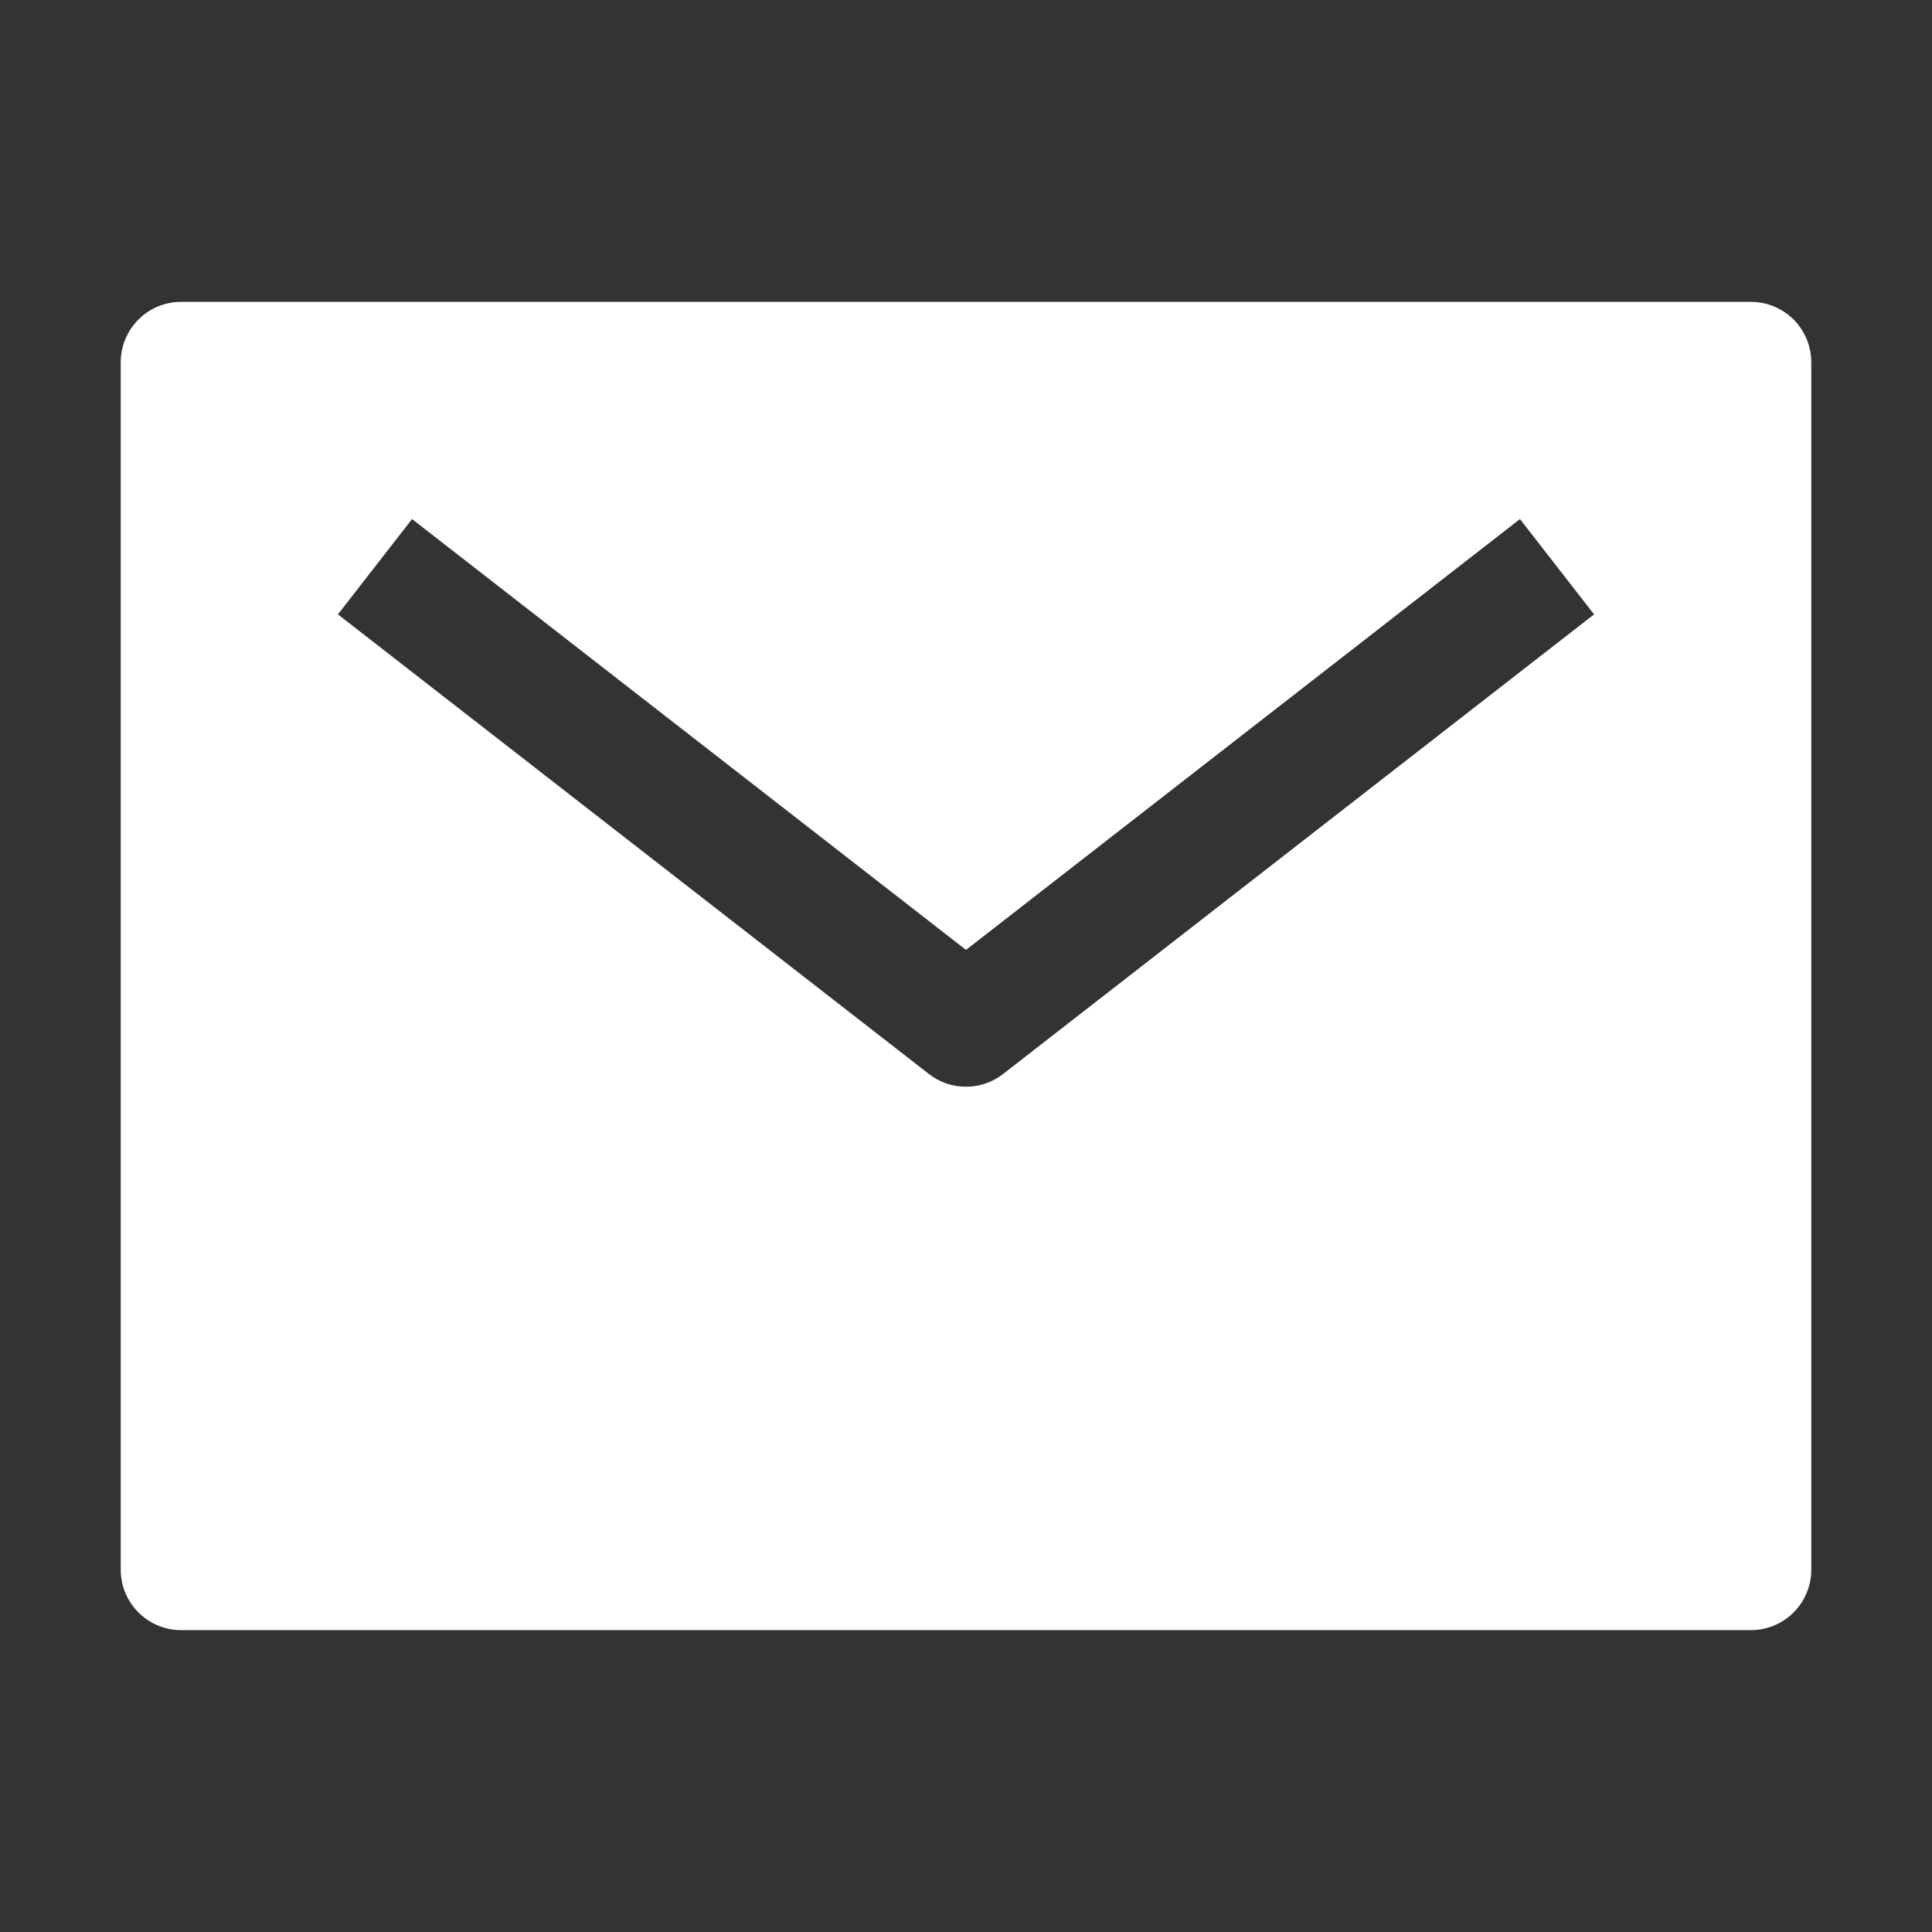 <svg width="33" height="33" viewBox="0 0 33 33" fill="none" xmlns="http://www.w3.org/2000/svg">
<rect x="0" y="0" width="33" height="33" fill="#333333" stroke="none"/>
<path d="M29.906 5.156H3.094C2.82 5.156 2.558 5.265 2.365 5.458C2.171 5.652 2.062 5.914 2.062 6.188V26.812C2.062 27.086 2.171 27.348 2.365 27.542C2.558 27.735 2.82 27.844 3.094 27.844H29.906C30.18 27.844 30.442 27.735 30.636 27.542C30.829 27.348 30.938 27.086 30.938 26.812V6.188C30.938 5.914 30.829 5.652 30.636 5.458C30.442 5.265 30.18 5.156 29.906 5.156ZM17.133 18.345C16.952 18.486 16.729 18.562 16.5 18.562C16.271 18.562 16.048 18.486 15.867 18.345L5.772 10.494L7.038 8.866L16.5 16.225L25.962 8.866L27.228 10.494L17.133 18.345Z" fill="white"/>
</svg>
